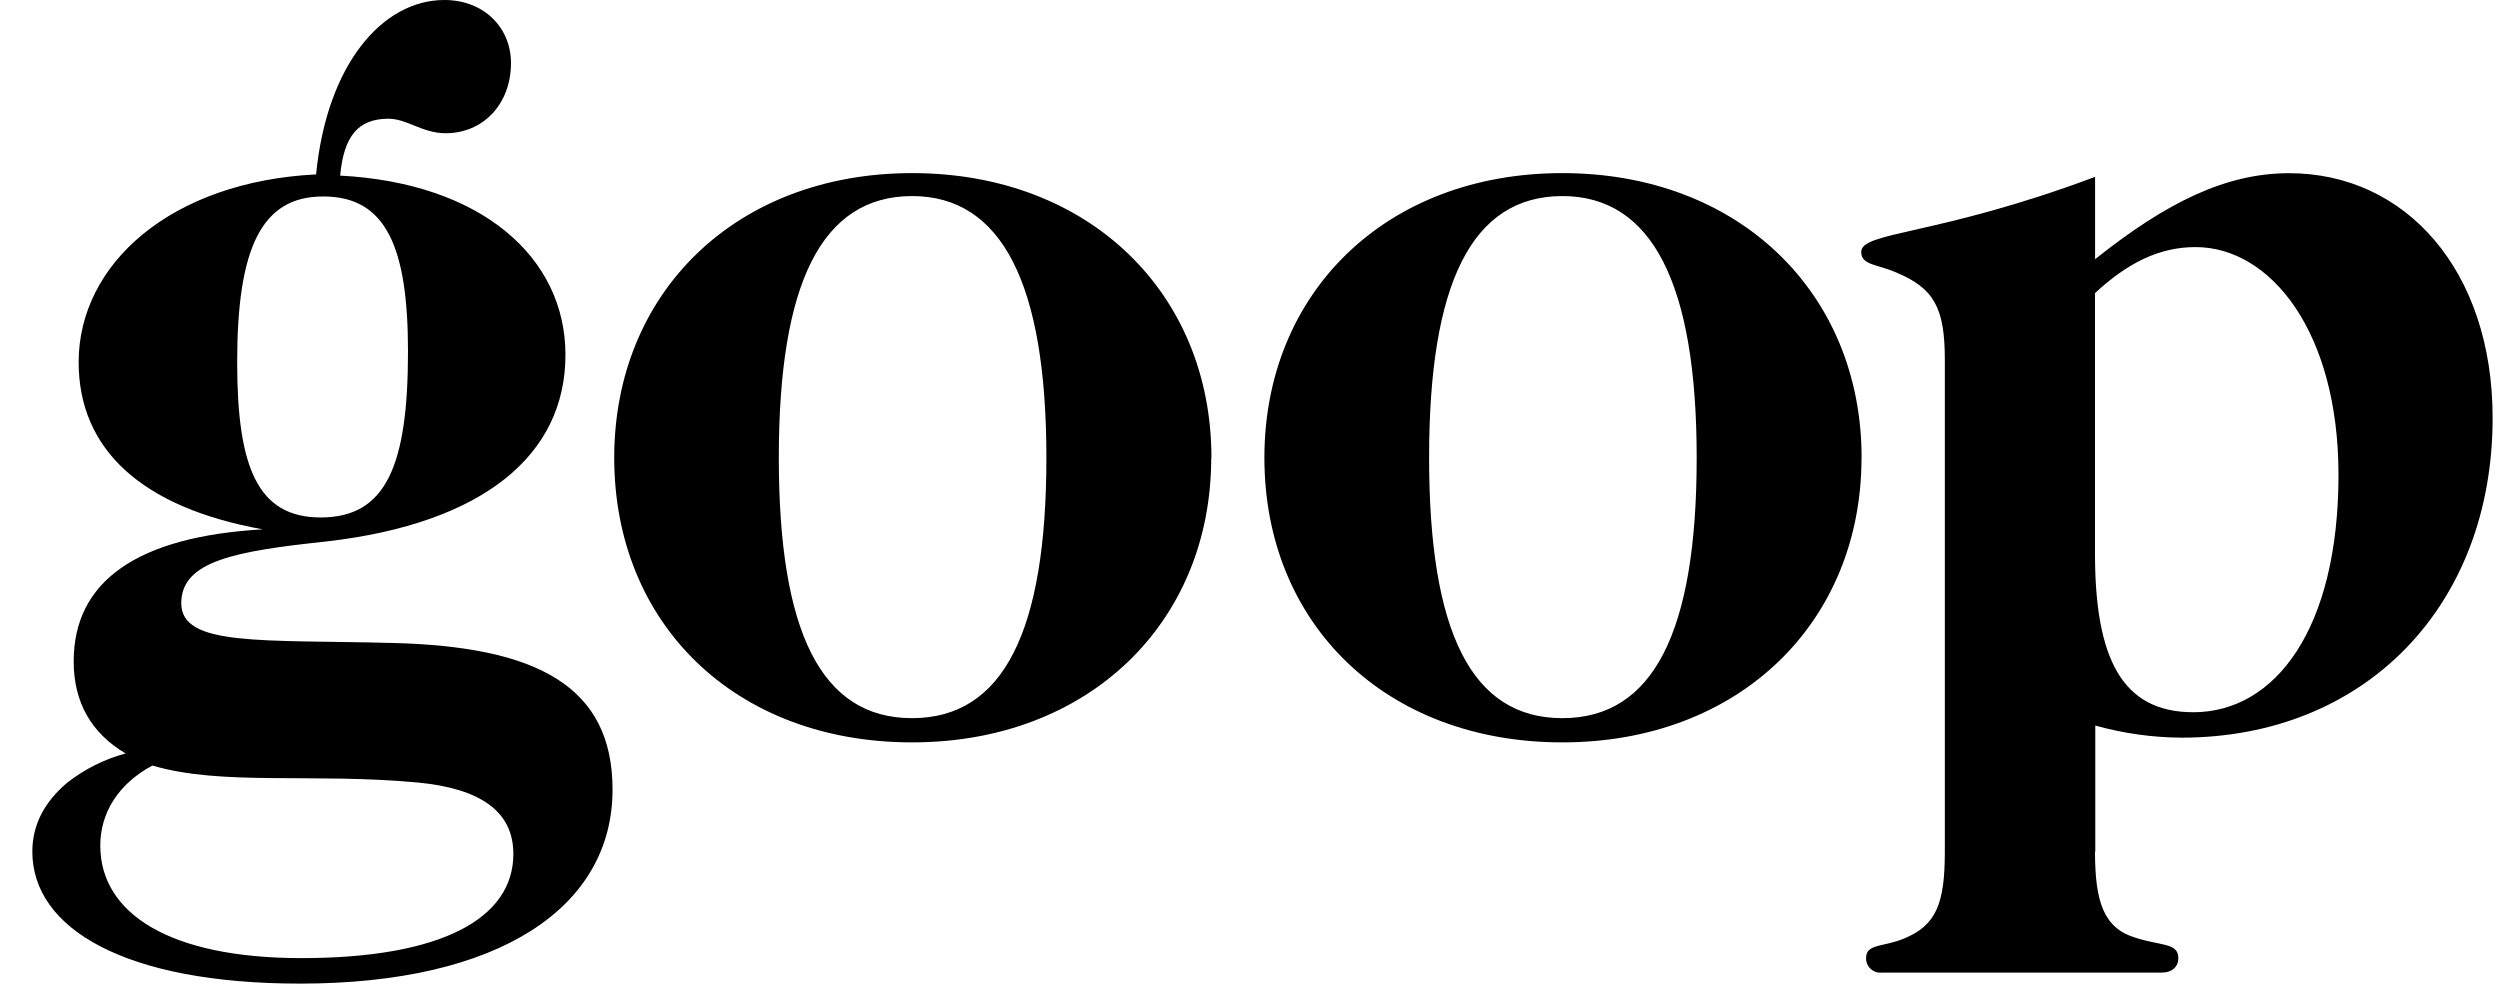 <svg width="61" height="24" viewBox="0 0 61 24" fill="none" xmlns="http://www.w3.org/2000/svg">
<g clip-path="url(#clip0_531_645)">
<path d="M5.787 8.837C5.787 11.412 6.29 12.626 7.827 12.626C9.423 12.626 9.955 11.355 9.955 8.577C9.955 6.035 9.423 4.794 7.891 4.794C6.377 4.788 5.787 6.059 5.787 8.837ZM2.447 20.63C2.447 22.285 4.132 23.378 7.353 23.378C10.782 23.378 12.526 22.407 12.526 20.836C12.526 19.802 11.729 19.24 10.192 19.093C7.649 18.856 5.406 19.181 3.719 18.679C2.891 19.122 2.447 19.831 2.447 20.63ZM13.797 8.66C13.797 11.088 11.817 12.768 7.97 13.211C5.753 13.448 4.423 13.683 4.423 14.718C4.423 15.781 6.374 15.604 9.596 15.689C13.116 15.777 14.946 16.752 14.946 19.265C14.946 22.133 12.197 24 7.321 24C3.064 24 0.789 22.665 0.789 20.778C0.789 20.127 1.084 19.564 1.646 19.093C2.067 18.764 2.55 18.523 3.065 18.384C2.212 17.881 1.798 17.118 1.798 16.138C1.798 14.187 3.335 13.093 6.411 12.916C3.455 12.384 1.919 10.965 1.919 8.837C1.919 6.443 4.165 4.434 7.713 4.255C7.975 1.566 9.335 0 10.842 0C11.814 0 12.468 0.68 12.468 1.537C12.468 2.542 11.788 3.251 10.871 3.251C10.309 3.251 9.926 2.897 9.483 2.897C8.743 2.897 8.39 3.311 8.3 4.285C11.729 4.463 13.797 6.266 13.797 8.656M19.003 11.169C19.003 15.425 20.037 17.523 22.254 17.523C24.471 17.523 25.532 15.425 25.532 11.169C25.532 6.913 24.439 4.784 22.254 4.784C20.042 4.788 19.003 6.92 19.003 11.169ZM29.554 11.169C29.554 15.189 26.569 18.114 22.253 18.114C17.937 18.114 14.987 15.221 14.987 11.169C14.987 7.149 17.942 4.224 22.258 4.224C26.574 4.224 29.559 7.152 29.559 11.169M34.87 11.169C34.87 15.425 35.905 17.523 38.121 17.523C40.338 17.523 41.399 15.425 41.399 11.169C41.399 6.913 40.307 4.784 38.121 4.784C35.905 4.788 34.87 6.92 34.87 11.169ZM45.421 11.169C45.421 15.189 42.436 18.114 38.121 18.114C33.807 18.114 30.851 15.221 30.851 11.169C30.851 7.149 33.806 4.224 38.121 4.224C42.437 4.224 45.423 7.152 45.423 11.169M53.513 17.379C55.522 17.379 57.059 15.339 57.059 11.585C57.059 8.098 55.404 6.029 53.571 6.029C52.685 6.029 51.915 6.414 51.118 7.152V13.506C51.118 16.048 51.768 17.378 53.512 17.378M51.118 20.777C51.118 21.991 51.325 22.639 52.089 22.875C52.709 23.082 53.152 22.996 53.152 23.377C53.152 23.584 53.004 23.732 52.738 23.732H45.917C45.867 23.737 45.818 23.731 45.771 23.716C45.724 23.7 45.681 23.674 45.645 23.641C45.608 23.608 45.579 23.567 45.56 23.521C45.541 23.476 45.531 23.427 45.532 23.377C45.532 23.023 45.946 23.111 46.448 22.905C47.246 22.58 47.454 22.048 47.454 20.777V8.779C47.454 7.508 47.188 7.034 46.271 6.65C45.799 6.443 45.414 6.473 45.414 6.148C45.414 5.645 47.247 5.764 51.12 4.316V6.325C52.863 4.936 54.312 4.226 55.855 4.226C58.692 4.226 60.82 6.591 60.82 10.197C60.82 14.777 57.717 17.999 53.224 17.999C52.514 17.994 51.808 17.895 51.125 17.703V20.777H51.118Z" fill="black"/>
</g>
<defs>
<clipPath id="clip0_531_645">
<rect width="60.183" height="24" fill="white" transform="translate(0.711)"/>
</clipPath>
</defs>
</svg>
